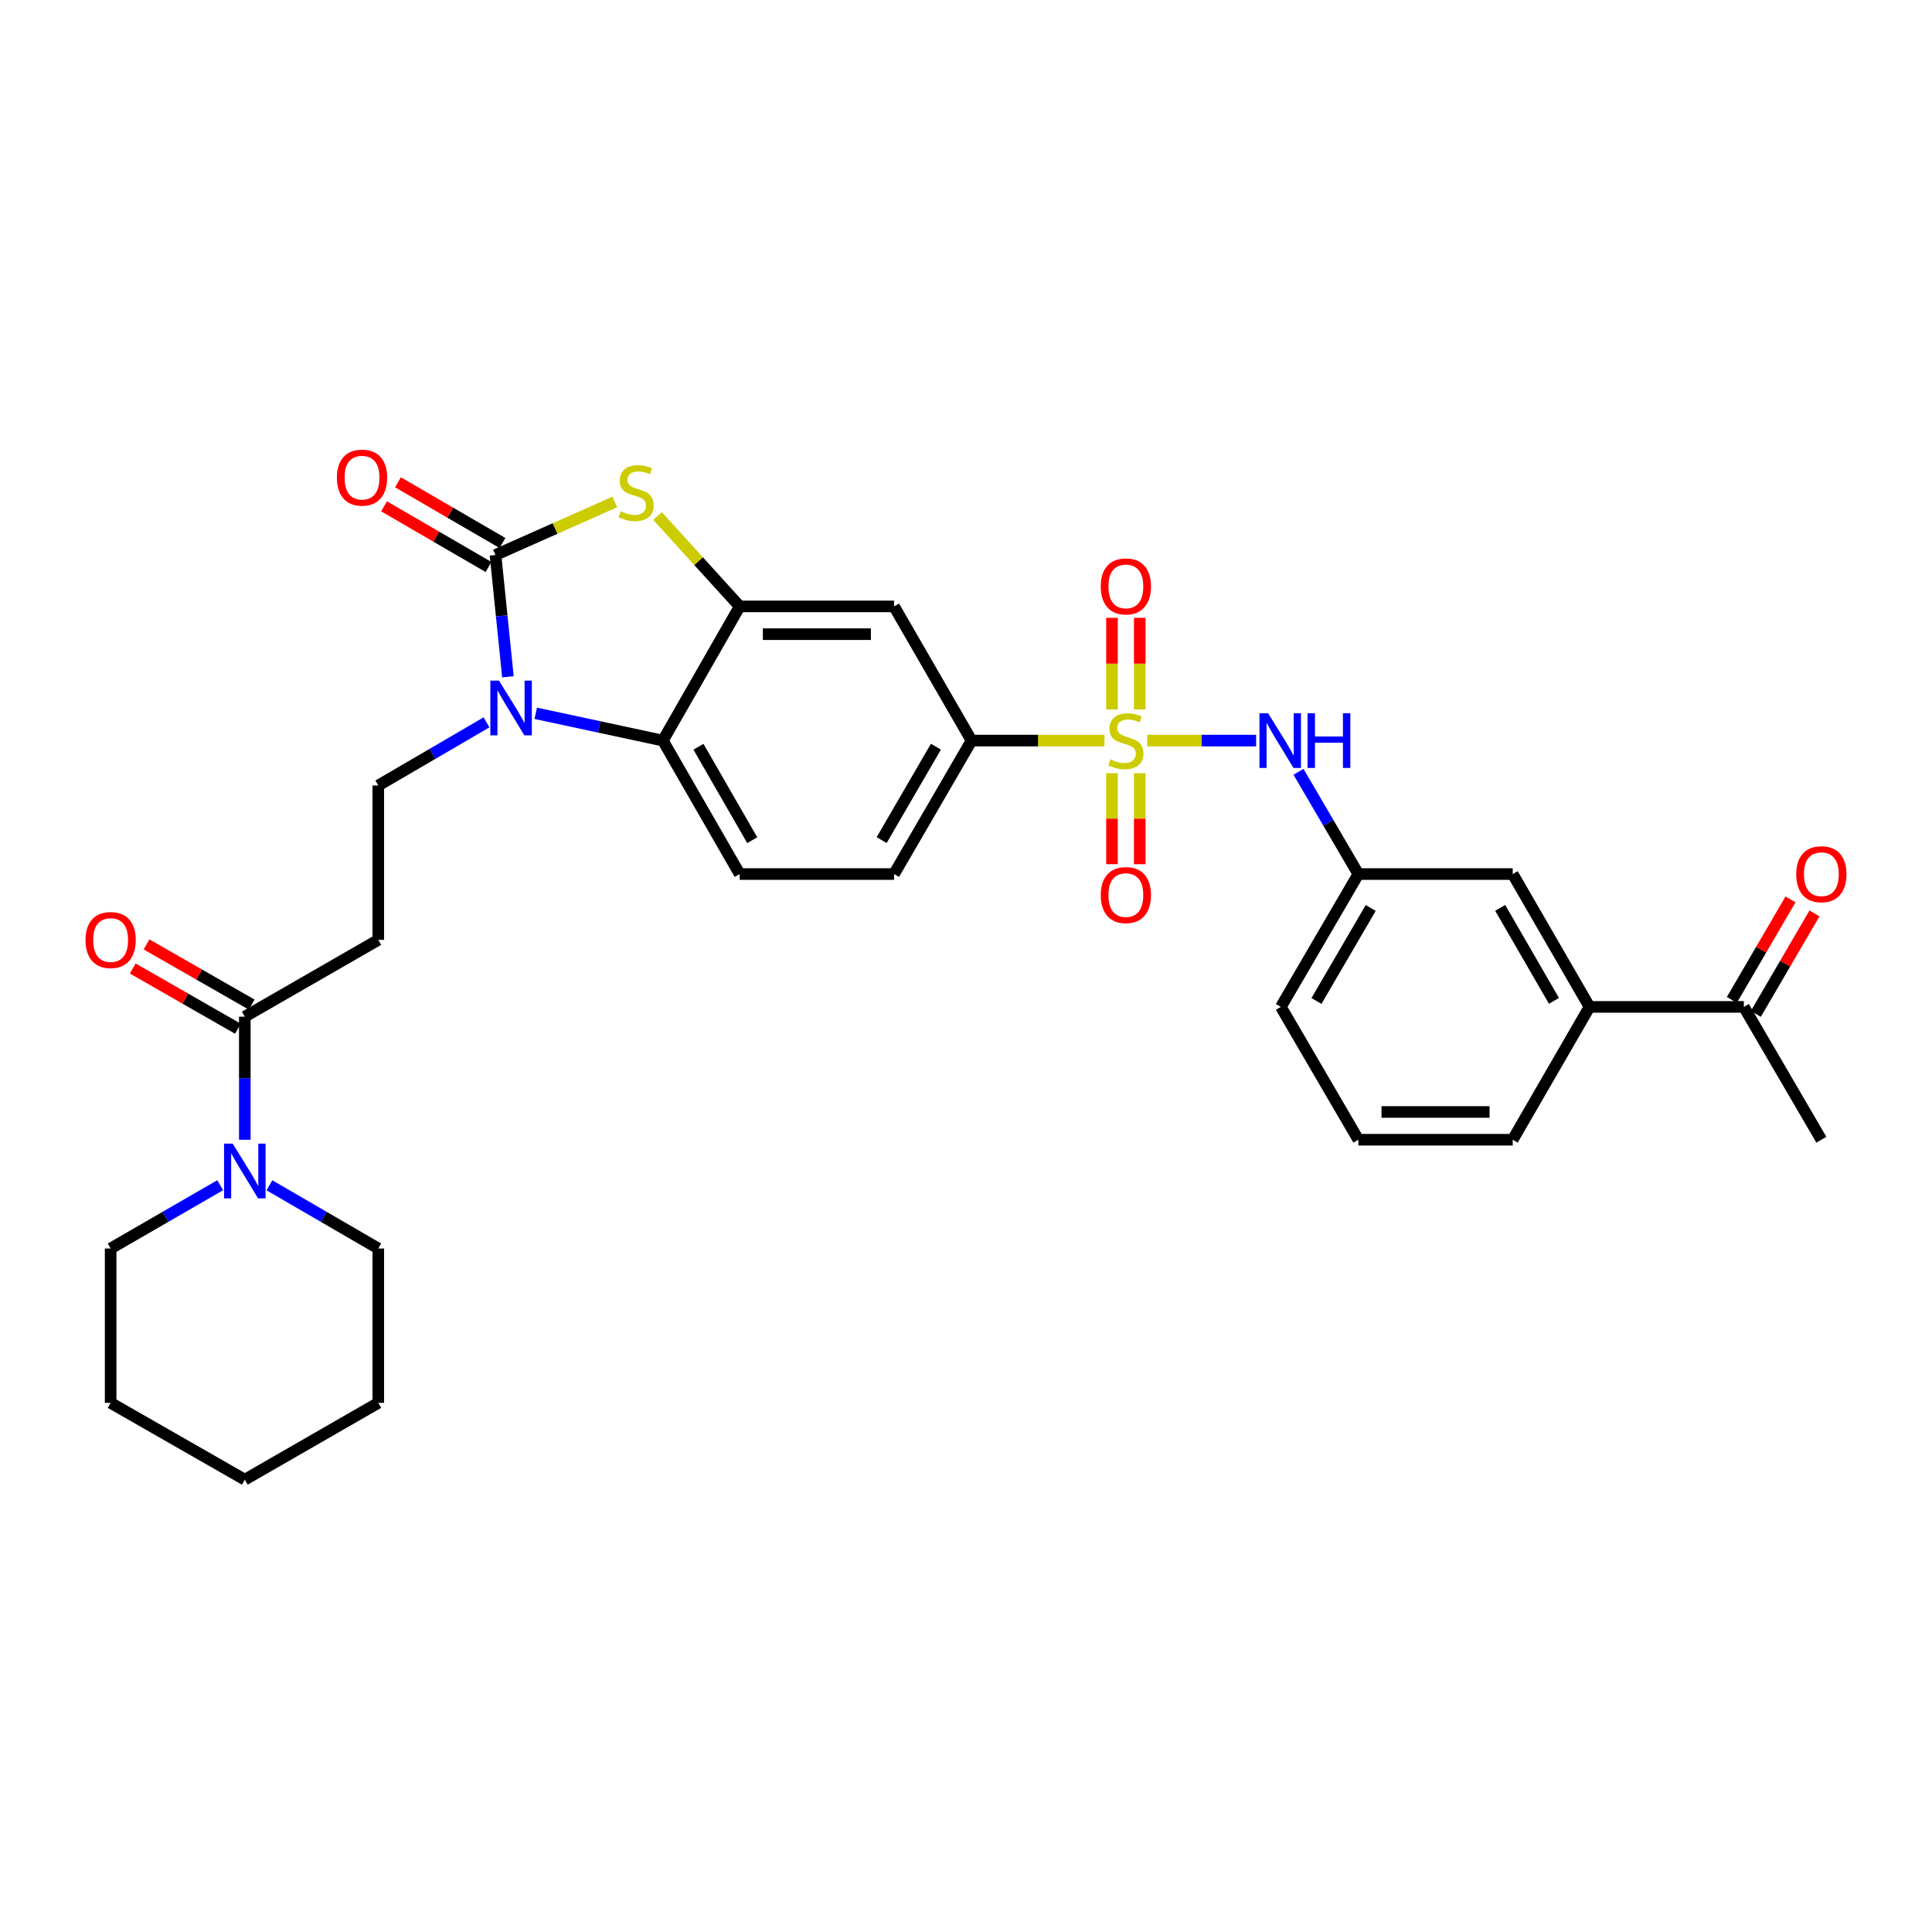 <?xml version='1.0' encoding='iso-8859-1'?>
<svg version='1.1' baseProfile='full'
              xmlns='http://www.w3.org/2000/svg'
                      xmlns:rdkit='http://www.rdkit.org/xml'
                      xmlns:xlink='http://www.w3.org/1999/xlink'
                  xml:space='preserve'
width='1000px' height='1000px' viewBox='0 0 1000 1000'>
<!-- END OF HEADER -->
<rect style='opacity:1.0;fill:#FFFFFF;stroke:none' width='1000' height='1000' x='0' y='0'> </rect>
<path class='bond-5' d='M 571.671,383.329 L 537.273,383.329' style='fill:none;fill-rule:evenodd;stroke:#CCCC00;stroke-width:6px;stroke-linecap:butt;stroke-linejoin:miter;stroke-opacity:1' />
<path class='bond-5' d='M 537.273,383.329 L 502.874,383.329' style='fill:none;fill-rule:evenodd;stroke:#000000;stroke-width:6px;stroke-linecap:butt;stroke-linejoin:miter;stroke-opacity:1' />
<path class='bond-6' d='M 593.825,383.329 L 622.001,383.329' style='fill:none;fill-rule:evenodd;stroke:#CCCC00;stroke-width:6px;stroke-linecap:butt;stroke-linejoin:miter;stroke-opacity:1' />
<path class='bond-6' d='M 622.001,383.329 L 650.177,383.329' style='fill:none;fill-rule:evenodd;stroke:#0000FF;stroke-width:6px;stroke-linecap:butt;stroke-linejoin:miter;stroke-opacity:1' />
<path class='bond-12' d='M 575.563,400.206 L 575.563,423.757' style='fill:none;fill-rule:evenodd;stroke:#CCCC00;stroke-width:6px;stroke-linecap:butt;stroke-linejoin:miter;stroke-opacity:1' />
<path class='bond-12' d='M 575.563,423.757 L 575.563,447.308' style='fill:none;fill-rule:evenodd;stroke:#FF0000;stroke-width:6px;stroke-linecap:butt;stroke-linejoin:miter;stroke-opacity:1' />
<path class='bond-12' d='M 589.933,400.206 L 589.933,423.757' style='fill:none;fill-rule:evenodd;stroke:#CCCC00;stroke-width:6px;stroke-linecap:butt;stroke-linejoin:miter;stroke-opacity:1' />
<path class='bond-12' d='M 589.933,423.757 L 589.933,447.308' style='fill:none;fill-rule:evenodd;stroke:#FF0000;stroke-width:6px;stroke-linecap:butt;stroke-linejoin:miter;stroke-opacity:1' />
<path class='bond-13' d='M 589.933,367.212 L 589.933,343.503' style='fill:none;fill-rule:evenodd;stroke:#CCCC00;stroke-width:6px;stroke-linecap:butt;stroke-linejoin:miter;stroke-opacity:1' />
<path class='bond-13' d='M 589.933,343.503 L 589.933,319.794' style='fill:none;fill-rule:evenodd;stroke:#FF0000;stroke-width:6px;stroke-linecap:butt;stroke-linejoin:miter;stroke-opacity:1' />
<path class='bond-13' d='M 575.563,367.212 L 575.563,343.503' style='fill:none;fill-rule:evenodd;stroke:#CCCC00;stroke-width:6px;stroke-linecap:butt;stroke-linejoin:miter;stroke-opacity:1' />
<path class='bond-13' d='M 575.563,343.503 L 575.563,319.794' style='fill:none;fill-rule:evenodd;stroke:#FF0000;stroke-width:6px;stroke-linecap:butt;stroke-linejoin:miter;stroke-opacity:1' />
<path class='bond-0' d='M 256.467,287.265 L 287.331,273.547' style='fill:none;fill-rule:evenodd;stroke:#000000;stroke-width:6px;stroke-linecap:butt;stroke-linejoin:miter;stroke-opacity:1' />
<path class='bond-0' d='M 287.331,273.547 L 318.195,259.829' style='fill:none;fill-rule:evenodd;stroke:#CCCC00;stroke-width:6px;stroke-linecap:butt;stroke-linejoin:miter;stroke-opacity:1' />
<path class='bond-15' d='M 260.075,281.052 L 233.034,265.345' style='fill:none;fill-rule:evenodd;stroke:#000000;stroke-width:6px;stroke-linecap:butt;stroke-linejoin:miter;stroke-opacity:1' />
<path class='bond-15' d='M 233.034,265.345 L 205.992,249.638' style='fill:none;fill-rule:evenodd;stroke:#FF0000;stroke-width:6px;stroke-linecap:butt;stroke-linejoin:miter;stroke-opacity:1' />
<path class='bond-15' d='M 252.858,293.478 L 225.816,277.771' style='fill:none;fill-rule:evenodd;stroke:#000000;stroke-width:6px;stroke-linecap:butt;stroke-linejoin:miter;stroke-opacity:1' />
<path class='bond-15' d='M 225.816,277.771 L 198.775,262.064' style='fill:none;fill-rule:evenodd;stroke:#FF0000;stroke-width:6px;stroke-linecap:butt;stroke-linejoin:miter;stroke-opacity:1' />
<path class='bond-34' d='M 256.467,287.265 L 259.682,318.787' style='fill:none;fill-rule:evenodd;stroke:#000000;stroke-width:6px;stroke-linecap:butt;stroke-linejoin:miter;stroke-opacity:1' />
<path class='bond-34' d='M 259.682,318.787 L 262.898,350.31' style='fill:none;fill-rule:evenodd;stroke:#0000FF;stroke-width:6px;stroke-linecap:butt;stroke-linejoin:miter;stroke-opacity:1' />
<path class='bond-1' d='M 277.294,369.198 L 310.198,376.263' style='fill:none;fill-rule:evenodd;stroke:#0000FF;stroke-width:6px;stroke-linecap:butt;stroke-linejoin:miter;stroke-opacity:1' />
<path class='bond-1' d='M 310.198,376.263 L 343.102,383.329' style='fill:none;fill-rule:evenodd;stroke:#000000;stroke-width:6px;stroke-linecap:butt;stroke-linejoin:miter;stroke-opacity:1' />
<path class='bond-10' d='M 251.816,373.887 L 223.808,390.228' style='fill:none;fill-rule:evenodd;stroke:#0000FF;stroke-width:6px;stroke-linecap:butt;stroke-linejoin:miter;stroke-opacity:1' />
<path class='bond-10' d='M 223.808,390.228 L 195.801,406.569' style='fill:none;fill-rule:evenodd;stroke:#000000;stroke-width:6px;stroke-linecap:butt;stroke-linejoin:miter;stroke-opacity:1' />
<path class='bond-2' d='M 340.339,267.089 L 361.603,290.481' style='fill:none;fill-rule:evenodd;stroke:#CCCC00;stroke-width:6px;stroke-linecap:butt;stroke-linejoin:miter;stroke-opacity:1' />
<path class='bond-2' d='M 361.603,290.481 L 382.868,313.874' style='fill:none;fill-rule:evenodd;stroke:#000000;stroke-width:6px;stroke-linecap:butt;stroke-linejoin:miter;stroke-opacity:1' />
<path class='bond-3' d='M 382.868,313.874 L 462.757,313.874' style='fill:none;fill-rule:evenodd;stroke:#000000;stroke-width:6px;stroke-linecap:butt;stroke-linejoin:miter;stroke-opacity:1' />
<path class='bond-3' d='M 394.851,328.244 L 450.774,328.244' style='fill:none;fill-rule:evenodd;stroke:#000000;stroke-width:6px;stroke-linecap:butt;stroke-linejoin:miter;stroke-opacity:1' />
<path class='bond-32' d='M 382.868,313.874 L 343.102,383.329' style='fill:none;fill-rule:evenodd;stroke:#000000;stroke-width:6px;stroke-linecap:butt;stroke-linejoin:miter;stroke-opacity:1' />
<path class='bond-4' d='M 343.102,383.329 L 382.868,452.409' style='fill:none;fill-rule:evenodd;stroke:#000000;stroke-width:6px;stroke-linecap:butt;stroke-linejoin:miter;stroke-opacity:1' />
<path class='bond-4' d='M 361.521,386.522 L 389.357,434.878' style='fill:none;fill-rule:evenodd;stroke:#000000;stroke-width:6px;stroke-linecap:butt;stroke-linejoin:miter;stroke-opacity:1' />
<path class='bond-8' d='M 502.874,383.329 L 462.757,313.874' style='fill:none;fill-rule:evenodd;stroke:#000000;stroke-width:6px;stroke-linecap:butt;stroke-linejoin:miter;stroke-opacity:1' />
<path class='bond-19' d='M 502.874,383.329 L 462.757,452.409' style='fill:none;fill-rule:evenodd;stroke:#000000;stroke-width:6px;stroke-linecap:butt;stroke-linejoin:miter;stroke-opacity:1' />
<path class='bond-19' d='M 484.43,386.475 L 456.348,434.831' style='fill:none;fill-rule:evenodd;stroke:#000000;stroke-width:6px;stroke-linecap:butt;stroke-linejoin:miter;stroke-opacity:1' />
<path class='bond-18' d='M 672.099,399.49 L 687.591,425.95' style='fill:none;fill-rule:evenodd;stroke:#0000FF;stroke-width:6px;stroke-linecap:butt;stroke-linejoin:miter;stroke-opacity:1' />
<path class='bond-18' d='M 687.591,425.95 L 703.082,452.409' style='fill:none;fill-rule:evenodd;stroke:#000000;stroke-width:6px;stroke-linecap:butt;stroke-linejoin:miter;stroke-opacity:1' />
<path class='bond-7' d='M 126.712,526.224 L 195.801,486.474' style='fill:none;fill-rule:evenodd;stroke:#000000;stroke-width:6px;stroke-linecap:butt;stroke-linejoin:miter;stroke-opacity:1' />
<path class='bond-9' d='M 126.712,526.224 L 126.712,558.086' style='fill:none;fill-rule:evenodd;stroke:#000000;stroke-width:6px;stroke-linecap:butt;stroke-linejoin:miter;stroke-opacity:1' />
<path class='bond-9' d='M 126.712,558.086 L 126.712,589.949' style='fill:none;fill-rule:evenodd;stroke:#0000FF;stroke-width:6px;stroke-linecap:butt;stroke-linejoin:miter;stroke-opacity:1' />
<path class='bond-21' d='M 130.282,519.988 L 103.058,504.406' style='fill:none;fill-rule:evenodd;stroke:#000000;stroke-width:6px;stroke-linecap:butt;stroke-linejoin:miter;stroke-opacity:1' />
<path class='bond-21' d='M 103.058,504.406 L 75.835,488.824' style='fill:none;fill-rule:evenodd;stroke:#FF0000;stroke-width:6px;stroke-linecap:butt;stroke-linejoin:miter;stroke-opacity:1' />
<path class='bond-21' d='M 123.143,532.46 L 95.92,516.878' style='fill:none;fill-rule:evenodd;stroke:#000000;stroke-width:6px;stroke-linecap:butt;stroke-linejoin:miter;stroke-opacity:1' />
<path class='bond-21' d='M 95.92,516.878 L 68.696,501.296' style='fill:none;fill-rule:evenodd;stroke:#FF0000;stroke-width:6px;stroke-linecap:butt;stroke-linejoin:miter;stroke-opacity:1' />
<path class='bond-23' d='M 139.45,613.503 L 167.625,629.867' style='fill:none;fill-rule:evenodd;stroke:#0000FF;stroke-width:6px;stroke-linecap:butt;stroke-linejoin:miter;stroke-opacity:1' />
<path class='bond-23' d='M 167.625,629.867 L 195.801,646.23' style='fill:none;fill-rule:evenodd;stroke:#000000;stroke-width:6px;stroke-linecap:butt;stroke-linejoin:miter;stroke-opacity:1' />
<path class='bond-24' d='M 113.967,613.469 L 85.616,629.85' style='fill:none;fill-rule:evenodd;stroke:#0000FF;stroke-width:6px;stroke-linecap:butt;stroke-linejoin:miter;stroke-opacity:1' />
<path class='bond-24' d='M 85.616,629.85 L 57.265,646.23' style='fill:none;fill-rule:evenodd;stroke:#000000;stroke-width:6px;stroke-linecap:butt;stroke-linejoin:miter;stroke-opacity:1' />
<path class='bond-11' d='M 195.801,406.569 L 195.801,486.474' style='fill:none;fill-rule:evenodd;stroke:#000000;stroke-width:6px;stroke-linecap:butt;stroke-linejoin:miter;stroke-opacity:1' />
<path class='bond-14' d='M 382.868,452.409 L 462.757,452.409' style='fill:none;fill-rule:evenodd;stroke:#000000;stroke-width:6px;stroke-linecap:butt;stroke-linejoin:miter;stroke-opacity:1' />
<path class='bond-16' d='M 822.729,521.17 L 782.979,452.409' style='fill:none;fill-rule:evenodd;stroke:#000000;stroke-width:6px;stroke-linecap:butt;stroke-linejoin:miter;stroke-opacity:1' />
<path class='bond-16' d='M 804.325,518.048 L 776.501,469.915' style='fill:none;fill-rule:evenodd;stroke:#000000;stroke-width:6px;stroke-linecap:butt;stroke-linejoin:miter;stroke-opacity:1' />
<path class='bond-17' d='M 822.729,521.17 L 902.619,521.17' style='fill:none;fill-rule:evenodd;stroke:#000000;stroke-width:6px;stroke-linecap:butt;stroke-linejoin:miter;stroke-opacity:1' />
<path class='bond-33' d='M 822.729,521.17 L 782.979,589.923' style='fill:none;fill-rule:evenodd;stroke:#000000;stroke-width:6px;stroke-linecap:butt;stroke-linejoin:miter;stroke-opacity:1' />
<path class='bond-22' d='M 908.825,524.791 L 923.997,498.786' style='fill:none;fill-rule:evenodd;stroke:#000000;stroke-width:6px;stroke-linecap:butt;stroke-linejoin:miter;stroke-opacity:1' />
<path class='bond-22' d='M 923.997,498.786 L 939.169,472.78' style='fill:none;fill-rule:evenodd;stroke:#FF0000;stroke-width:6px;stroke-linecap:butt;stroke-linejoin:miter;stroke-opacity:1' />
<path class='bond-22' d='M 896.412,517.55 L 911.585,491.544' style='fill:none;fill-rule:evenodd;stroke:#000000;stroke-width:6px;stroke-linecap:butt;stroke-linejoin:miter;stroke-opacity:1' />
<path class='bond-22' d='M 911.585,491.544 L 926.757,465.539' style='fill:none;fill-rule:evenodd;stroke:#FF0000;stroke-width:6px;stroke-linecap:butt;stroke-linejoin:miter;stroke-opacity:1' />
<path class='bond-28' d='M 902.619,521.17 L 942.735,589.923' style='fill:none;fill-rule:evenodd;stroke:#000000;stroke-width:6px;stroke-linecap:butt;stroke-linejoin:miter;stroke-opacity:1' />
<path class='bond-20' d='M 703.082,452.409 L 782.979,452.409' style='fill:none;fill-rule:evenodd;stroke:#000000;stroke-width:6px;stroke-linecap:butt;stroke-linejoin:miter;stroke-opacity:1' />
<path class='bond-27' d='M 703.082,452.409 L 662.973,521.17' style='fill:none;fill-rule:evenodd;stroke:#000000;stroke-width:6px;stroke-linecap:butt;stroke-linejoin:miter;stroke-opacity:1' />
<path class='bond-27' d='M 709.478,469.964 L 681.402,518.097' style='fill:none;fill-rule:evenodd;stroke:#000000;stroke-width:6px;stroke-linecap:butt;stroke-linejoin:miter;stroke-opacity:1' />
<path class='bond-29' d='M 195.801,646.23 L 195.801,726.12' style='fill:none;fill-rule:evenodd;stroke:#000000;stroke-width:6px;stroke-linecap:butt;stroke-linejoin:miter;stroke-opacity:1' />
<path class='bond-30' d='M 57.265,646.23 L 57.265,726.12' style='fill:none;fill-rule:evenodd;stroke:#000000;stroke-width:6px;stroke-linecap:butt;stroke-linejoin:miter;stroke-opacity:1' />
<path class='bond-25' d='M 782.979,589.923 L 703.082,589.923' style='fill:none;fill-rule:evenodd;stroke:#000000;stroke-width:6px;stroke-linecap:butt;stroke-linejoin:miter;stroke-opacity:1' />
<path class='bond-25' d='M 770.995,575.553 L 715.066,575.553' style='fill:none;fill-rule:evenodd;stroke:#000000;stroke-width:6px;stroke-linecap:butt;stroke-linejoin:miter;stroke-opacity:1' />
<path class='bond-26' d='M 703.082,589.923 L 662.973,521.17' style='fill:none;fill-rule:evenodd;stroke:#000000;stroke-width:6px;stroke-linecap:butt;stroke-linejoin:miter;stroke-opacity:1' />
<path class='bond-35' d='M 195.801,726.12 L 126.712,765.869' style='fill:none;fill-rule:evenodd;stroke:#000000;stroke-width:6px;stroke-linecap:butt;stroke-linejoin:miter;stroke-opacity:1' />
<path class='bond-31' d='M 57.265,726.12 L 126.712,765.869' style='fill:none;fill-rule:evenodd;stroke:#000000;stroke-width:6px;stroke-linecap:butt;stroke-linejoin:miter;stroke-opacity:1' />
<path  class='atom-0' d='M 574.748 393.049
Q 575.068 393.169, 576.388 393.729
Q 577.708 394.289, 579.148 394.649
Q 580.628 394.969, 582.068 394.969
Q 584.748 394.969, 586.308 393.689
Q 587.868 392.369, 587.868 390.089
Q 587.868 388.529, 587.068 387.569
Q 586.308 386.609, 585.108 386.089
Q 583.908 385.569, 581.908 384.969
Q 579.388 384.209, 577.868 383.489
Q 576.388 382.769, 575.308 381.249
Q 574.268 379.729, 574.268 377.169
Q 574.268 373.609, 576.668 371.409
Q 579.108 369.209, 583.908 369.209
Q 587.188 369.209, 590.908 370.769
L 589.988 373.849
Q 586.588 372.449, 584.028 372.449
Q 581.268 372.449, 579.748 373.609
Q 578.228 374.729, 578.268 376.689
Q 578.268 378.209, 579.028 379.129
Q 579.828 380.049, 580.948 380.569
Q 582.108 381.089, 584.028 381.689
Q 586.588 382.489, 588.108 383.289
Q 589.628 384.089, 590.708 385.729
Q 591.828 387.329, 591.828 390.089
Q 591.828 394.009, 589.188 396.129
Q 586.588 398.209, 582.228 398.209
Q 579.708 398.209, 577.788 397.649
Q 575.908 397.129, 573.668 396.209
L 574.748 393.049
' fill='#CCCC00'/>
<path  class='atom-2' d='M 258.286 352.3
L 267.566 367.3
Q 268.486 368.78, 269.966 371.46
Q 271.446 374.14, 271.526 374.3
L 271.526 352.3
L 275.286 352.3
L 275.286 380.62
L 271.406 380.62
L 261.446 364.22
Q 260.286 362.3, 259.046 360.1
Q 257.846 357.9, 257.486 357.22
L 257.486 380.62
L 253.806 380.62
L 253.806 352.3
L 258.286 352.3
' fill='#0000FF'/>
<path  class='atom-3' d='M 321.267 264.628
Q 321.587 264.748, 322.907 265.308
Q 324.227 265.868, 325.667 266.228
Q 327.147 266.548, 328.587 266.548
Q 331.267 266.548, 332.827 265.268
Q 334.387 263.948, 334.387 261.668
Q 334.387 260.108, 333.587 259.148
Q 332.827 258.188, 331.627 257.668
Q 330.427 257.148, 328.427 256.548
Q 325.907 255.788, 324.387 255.068
Q 322.907 254.348, 321.827 252.828
Q 320.787 251.308, 320.787 248.748
Q 320.787 245.188, 323.187 242.988
Q 325.627 240.788, 330.427 240.788
Q 333.707 240.788, 337.427 242.348
L 336.507 245.428
Q 333.107 244.028, 330.547 244.028
Q 327.787 244.028, 326.267 245.188
Q 324.747 246.308, 324.787 248.268
Q 324.787 249.788, 325.547 250.708
Q 326.347 251.628, 327.467 252.148
Q 328.627 252.668, 330.547 253.268
Q 333.107 254.068, 334.627 254.868
Q 336.147 255.668, 337.227 257.308
Q 338.347 258.908, 338.347 261.668
Q 338.347 265.588, 335.707 267.708
Q 333.107 269.788, 328.747 269.788
Q 326.227 269.788, 324.307 269.228
Q 322.427 268.708, 320.187 267.788
L 321.267 264.628
' fill='#CCCC00'/>
<path  class='atom-7' d='M 656.378 369.169
L 665.658 384.169
Q 666.578 385.649, 668.058 388.329
Q 669.538 391.009, 669.618 391.169
L 669.618 369.169
L 673.378 369.169
L 673.378 397.489
L 669.498 397.489
L 659.538 381.089
Q 658.378 379.169, 657.138 376.969
Q 655.938 374.769, 655.578 374.089
L 655.578 397.489
L 651.898 397.489
L 651.898 369.169
L 656.378 369.169
' fill='#0000FF'/>
<path  class='atom-7' d='M 676.778 369.169
L 680.618 369.169
L 680.618 381.209
L 695.098 381.209
L 695.098 369.169
L 698.938 369.169
L 698.938 397.489
L 695.098 397.489
L 695.098 384.409
L 680.618 384.409
L 680.618 397.489
L 676.778 397.489
L 676.778 369.169
' fill='#0000FF'/>
<path  class='atom-10' d='M 120.452 591.946
L 129.732 606.946
Q 130.652 608.426, 132.132 611.106
Q 133.612 613.786, 133.692 613.946
L 133.692 591.946
L 137.452 591.946
L 137.452 620.266
L 133.572 620.266
L 123.612 603.866
Q 122.452 601.946, 121.212 599.746
Q 120.012 597.546, 119.652 596.866
L 119.652 620.266
L 115.972 620.266
L 115.972 591.946
L 120.452 591.946
' fill='#0000FF'/>
<path  class='atom-13' d='M 569.748 463.283
Q 569.748 456.483, 573.108 452.683
Q 576.468 448.883, 582.748 448.883
Q 589.028 448.883, 592.388 452.683
Q 595.748 456.483, 595.748 463.283
Q 595.748 470.163, 592.348 474.083
Q 588.948 477.963, 582.748 477.963
Q 576.508 477.963, 573.108 474.083
Q 569.748 470.203, 569.748 463.283
M 582.748 474.763
Q 587.068 474.763, 589.388 471.883
Q 591.748 468.963, 591.748 463.283
Q 591.748 457.723, 589.388 454.923
Q 587.068 452.083, 582.748 452.083
Q 578.428 452.083, 576.068 454.883
Q 573.748 457.683, 573.748 463.283
Q 573.748 469.003, 576.068 471.883
Q 578.428 474.763, 582.748 474.763
' fill='#FF0000'/>
<path  class='atom-14' d='M 569.748 303.519
Q 569.748 296.719, 573.108 292.919
Q 576.468 289.119, 582.748 289.119
Q 589.028 289.119, 592.388 292.919
Q 595.748 296.719, 595.748 303.519
Q 595.748 310.399, 592.348 314.319
Q 588.948 318.199, 582.748 318.199
Q 576.508 318.199, 573.108 314.319
Q 569.748 310.439, 569.748 303.519
M 582.748 314.999
Q 587.068 314.999, 589.388 312.119
Q 591.748 309.199, 591.748 303.519
Q 591.748 297.959, 589.388 295.159
Q 587.068 292.319, 582.748 292.319
Q 578.428 292.319, 576.068 295.119
Q 573.748 297.919, 573.748 303.519
Q 573.748 309.239, 576.068 312.119
Q 578.428 314.999, 582.748 314.999
' fill='#FF0000'/>
<path  class='atom-16' d='M 174.386 247.22
Q 174.386 240.42, 177.746 236.62
Q 181.106 232.82, 187.386 232.82
Q 193.666 232.82, 197.026 236.62
Q 200.386 240.42, 200.386 247.22
Q 200.386 254.1, 196.986 258.02
Q 193.586 261.9, 187.386 261.9
Q 181.146 261.9, 177.746 258.02
Q 174.386 254.14, 174.386 247.22
M 187.386 258.7
Q 191.706 258.7, 194.026 255.82
Q 196.386 252.9, 196.386 247.22
Q 196.386 241.66, 194.026 238.86
Q 191.706 236.02, 187.386 236.02
Q 183.066 236.02, 180.706 238.82
Q 178.386 241.62, 178.386 247.22
Q 178.386 252.94, 180.706 255.82
Q 183.066 258.7, 187.386 258.7
' fill='#FF0000'/>
<path  class='atom-22' d='M 44.265 486.554
Q 44.265 479.754, 47.625 475.954
Q 50.985 472.154, 57.265 472.154
Q 63.545 472.154, 66.905 475.954
Q 70.265 479.754, 70.265 486.554
Q 70.265 493.434, 66.865 497.354
Q 63.465 501.234, 57.265 501.234
Q 51.025 501.234, 47.625 497.354
Q 44.265 493.474, 44.265 486.554
M 57.265 498.034
Q 61.585 498.034, 63.905 495.154
Q 66.265 492.234, 66.265 486.554
Q 66.265 480.994, 63.905 478.194
Q 61.585 475.354, 57.265 475.354
Q 52.945 475.354, 50.585 478.154
Q 48.265 480.954, 48.265 486.554
Q 48.265 492.274, 50.585 495.154
Q 52.945 498.034, 57.265 498.034
' fill='#FF0000'/>
<path  class='atom-23' d='M 929.735 452.489
Q 929.735 445.689, 933.095 441.889
Q 936.455 438.089, 942.735 438.089
Q 949.015 438.089, 952.375 441.889
Q 955.735 445.689, 955.735 452.489
Q 955.735 459.369, 952.335 463.289
Q 948.935 467.169, 942.735 467.169
Q 936.495 467.169, 933.095 463.289
Q 929.735 459.409, 929.735 452.489
M 942.735 463.969
Q 947.055 463.969, 949.375 461.089
Q 951.735 458.169, 951.735 452.489
Q 951.735 446.929, 949.375 444.129
Q 947.055 441.289, 942.735 441.289
Q 938.415 441.289, 936.055 444.089
Q 933.735 446.889, 933.735 452.489
Q 933.735 458.209, 936.055 461.089
Q 938.415 463.969, 942.735 463.969
' fill='#FF0000'/>
</svg>
